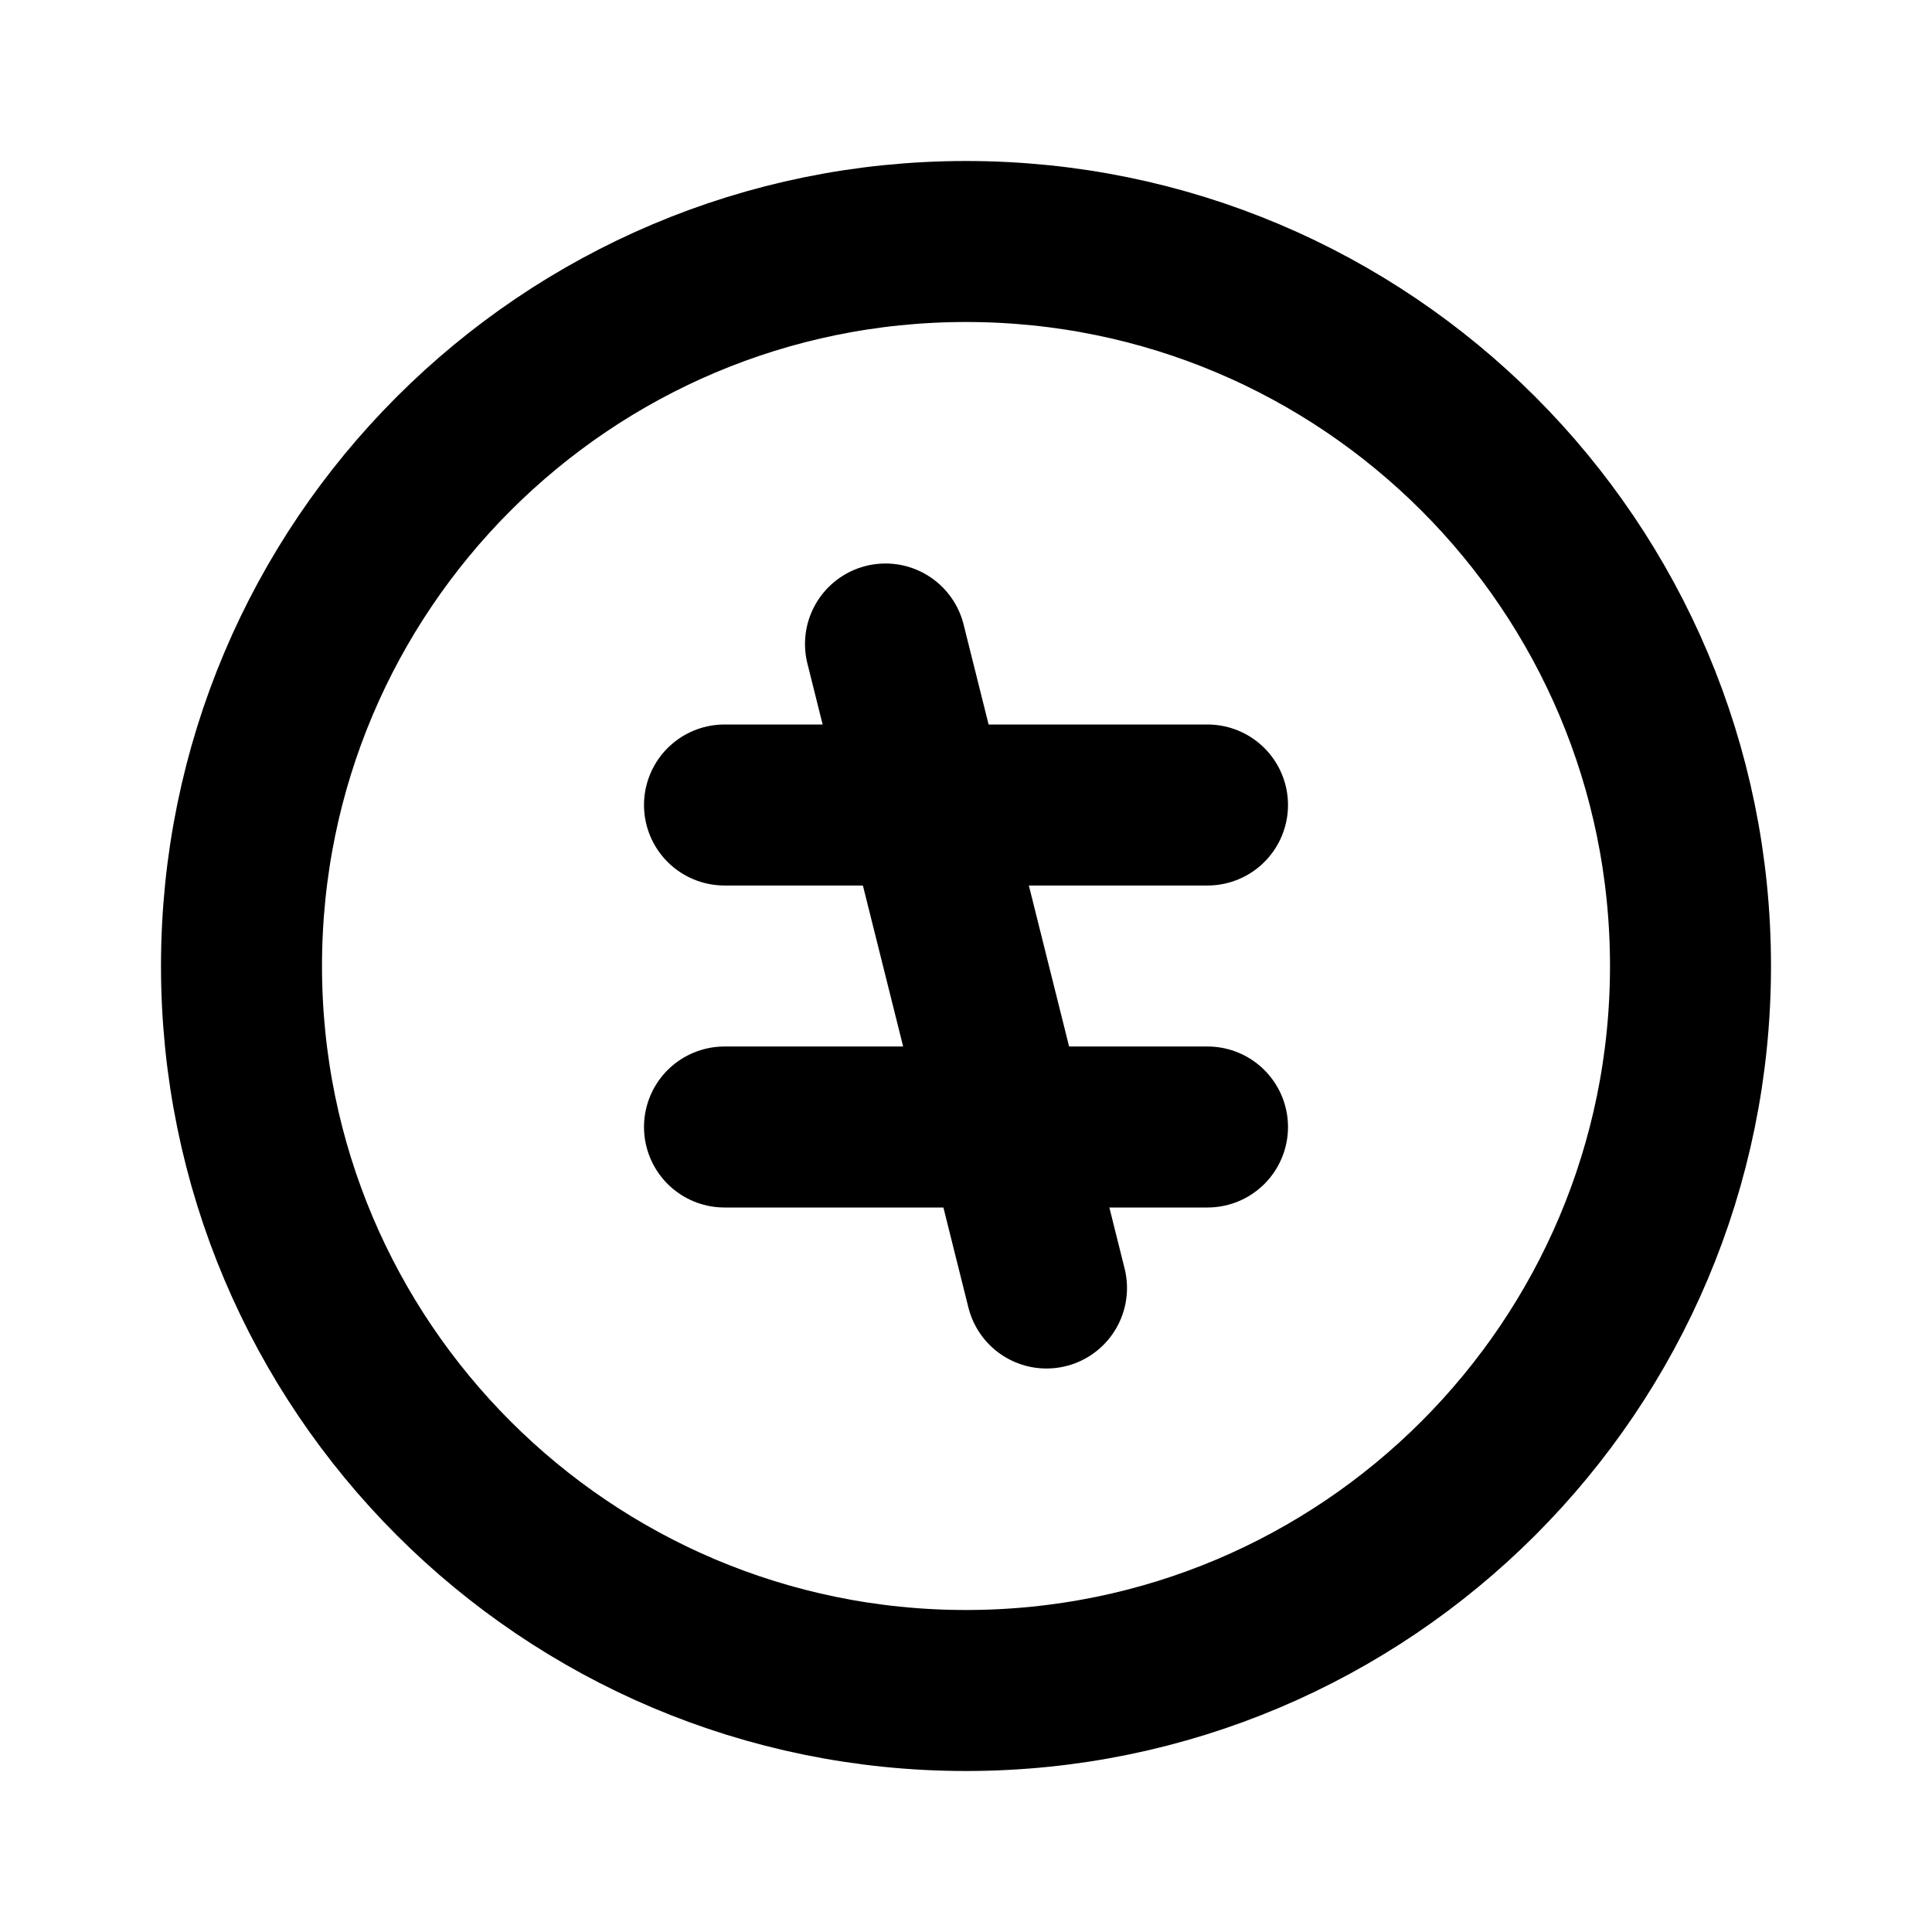 <?xml version="1.0" encoding="utf-8"?><!-- Uploaded to: SVG Repo, www.svgrepo.com, Generator: SVG Repo Mixer Tools -->
<svg width="800px" height="800px" viewBox="0 0 24 24" fill="none" xmlns="http://www.w3.org/2000/svg">
<path d="M21 12C21 16.971 16.971 21 12 21C7.029 21 3 16.971 3 12C3 7.029 7.029 3 12 3C16.971 3 21 7.029 21 12Z" stroke="#000000" stroke-width="2"/>
<path d="M9 10L15 10" stroke="#000000" stroke-width="2" stroke-linecap="round" stroke-linejoin="round"/>
<path d="M11 8L13 16" stroke="#000000" stroke-width="2" stroke-linecap="round" stroke-linejoin="round"/>
<path d="M9 14L15 14" stroke="#000000" stroke-width="2" stroke-linecap="round" stroke-linejoin="round"/>
</svg>